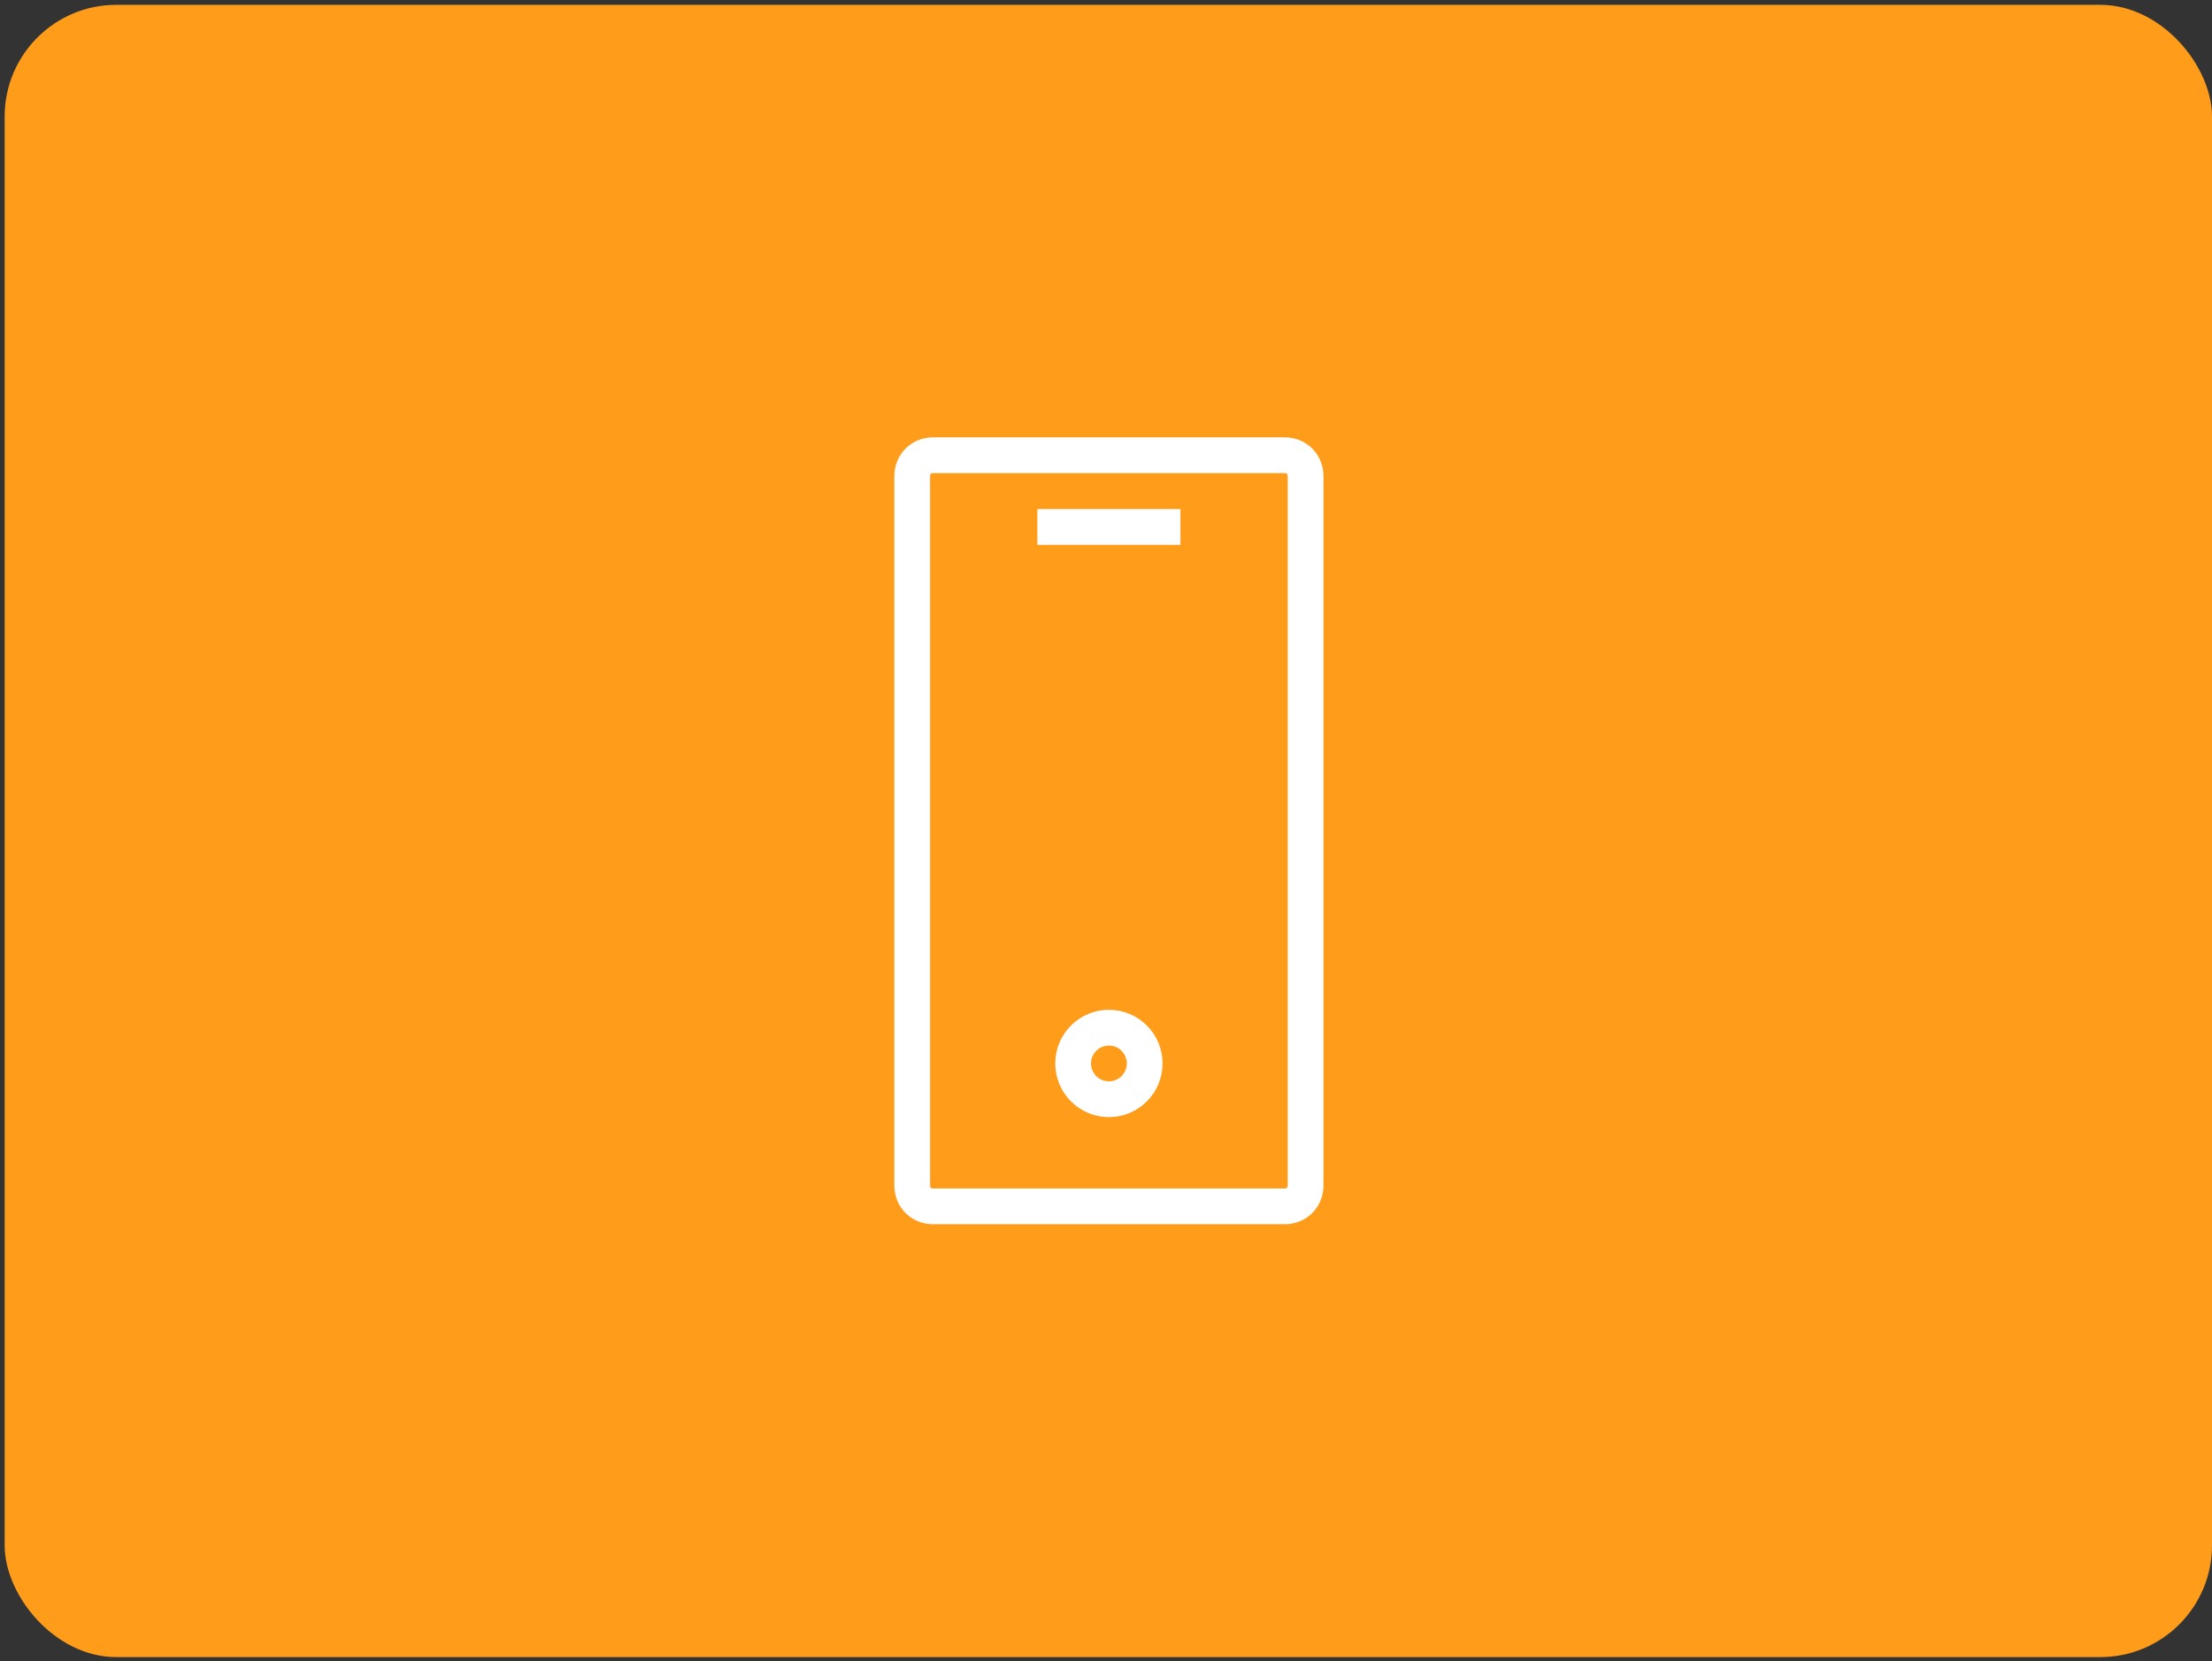 <svg width="317" height="238" viewBox="0 0 317 238" fill="none" xmlns="http://www.w3.org/2000/svg">
<rect x="0" y="0" width="317" height="238" fill="#333333" stroke="none"/>
<rect x="0.667" y="0.694" width="316.333" height="236.75" rx="16" fill="#FF9C1A"/>
<path d="M148.667 75.507H169.167" stroke="white" stroke-width="5.125"/>
<path d="M158.917 157.507C161.747 157.507 164.042 155.212 164.042 152.382C164.042 149.551 161.747 147.257 158.917 147.257C156.087 147.257 153.792 149.551 153.792 152.382C153.792 155.212 156.087 157.507 158.917 157.507Z" stroke="white" stroke-width="5.125"/>
<path d="M184.115 172.856H133.719C132.011 172.856 130.729 171.57 130.729 169.855V68.233C130.729 66.518 132.011 65.231 133.719 65.231H184.115C185.823 65.231 187.104 66.518 187.104 68.233V169.855C187.104 171.57 185.823 172.856 184.115 172.856Z" stroke="white" stroke-width="5.125"/>
</svg>
